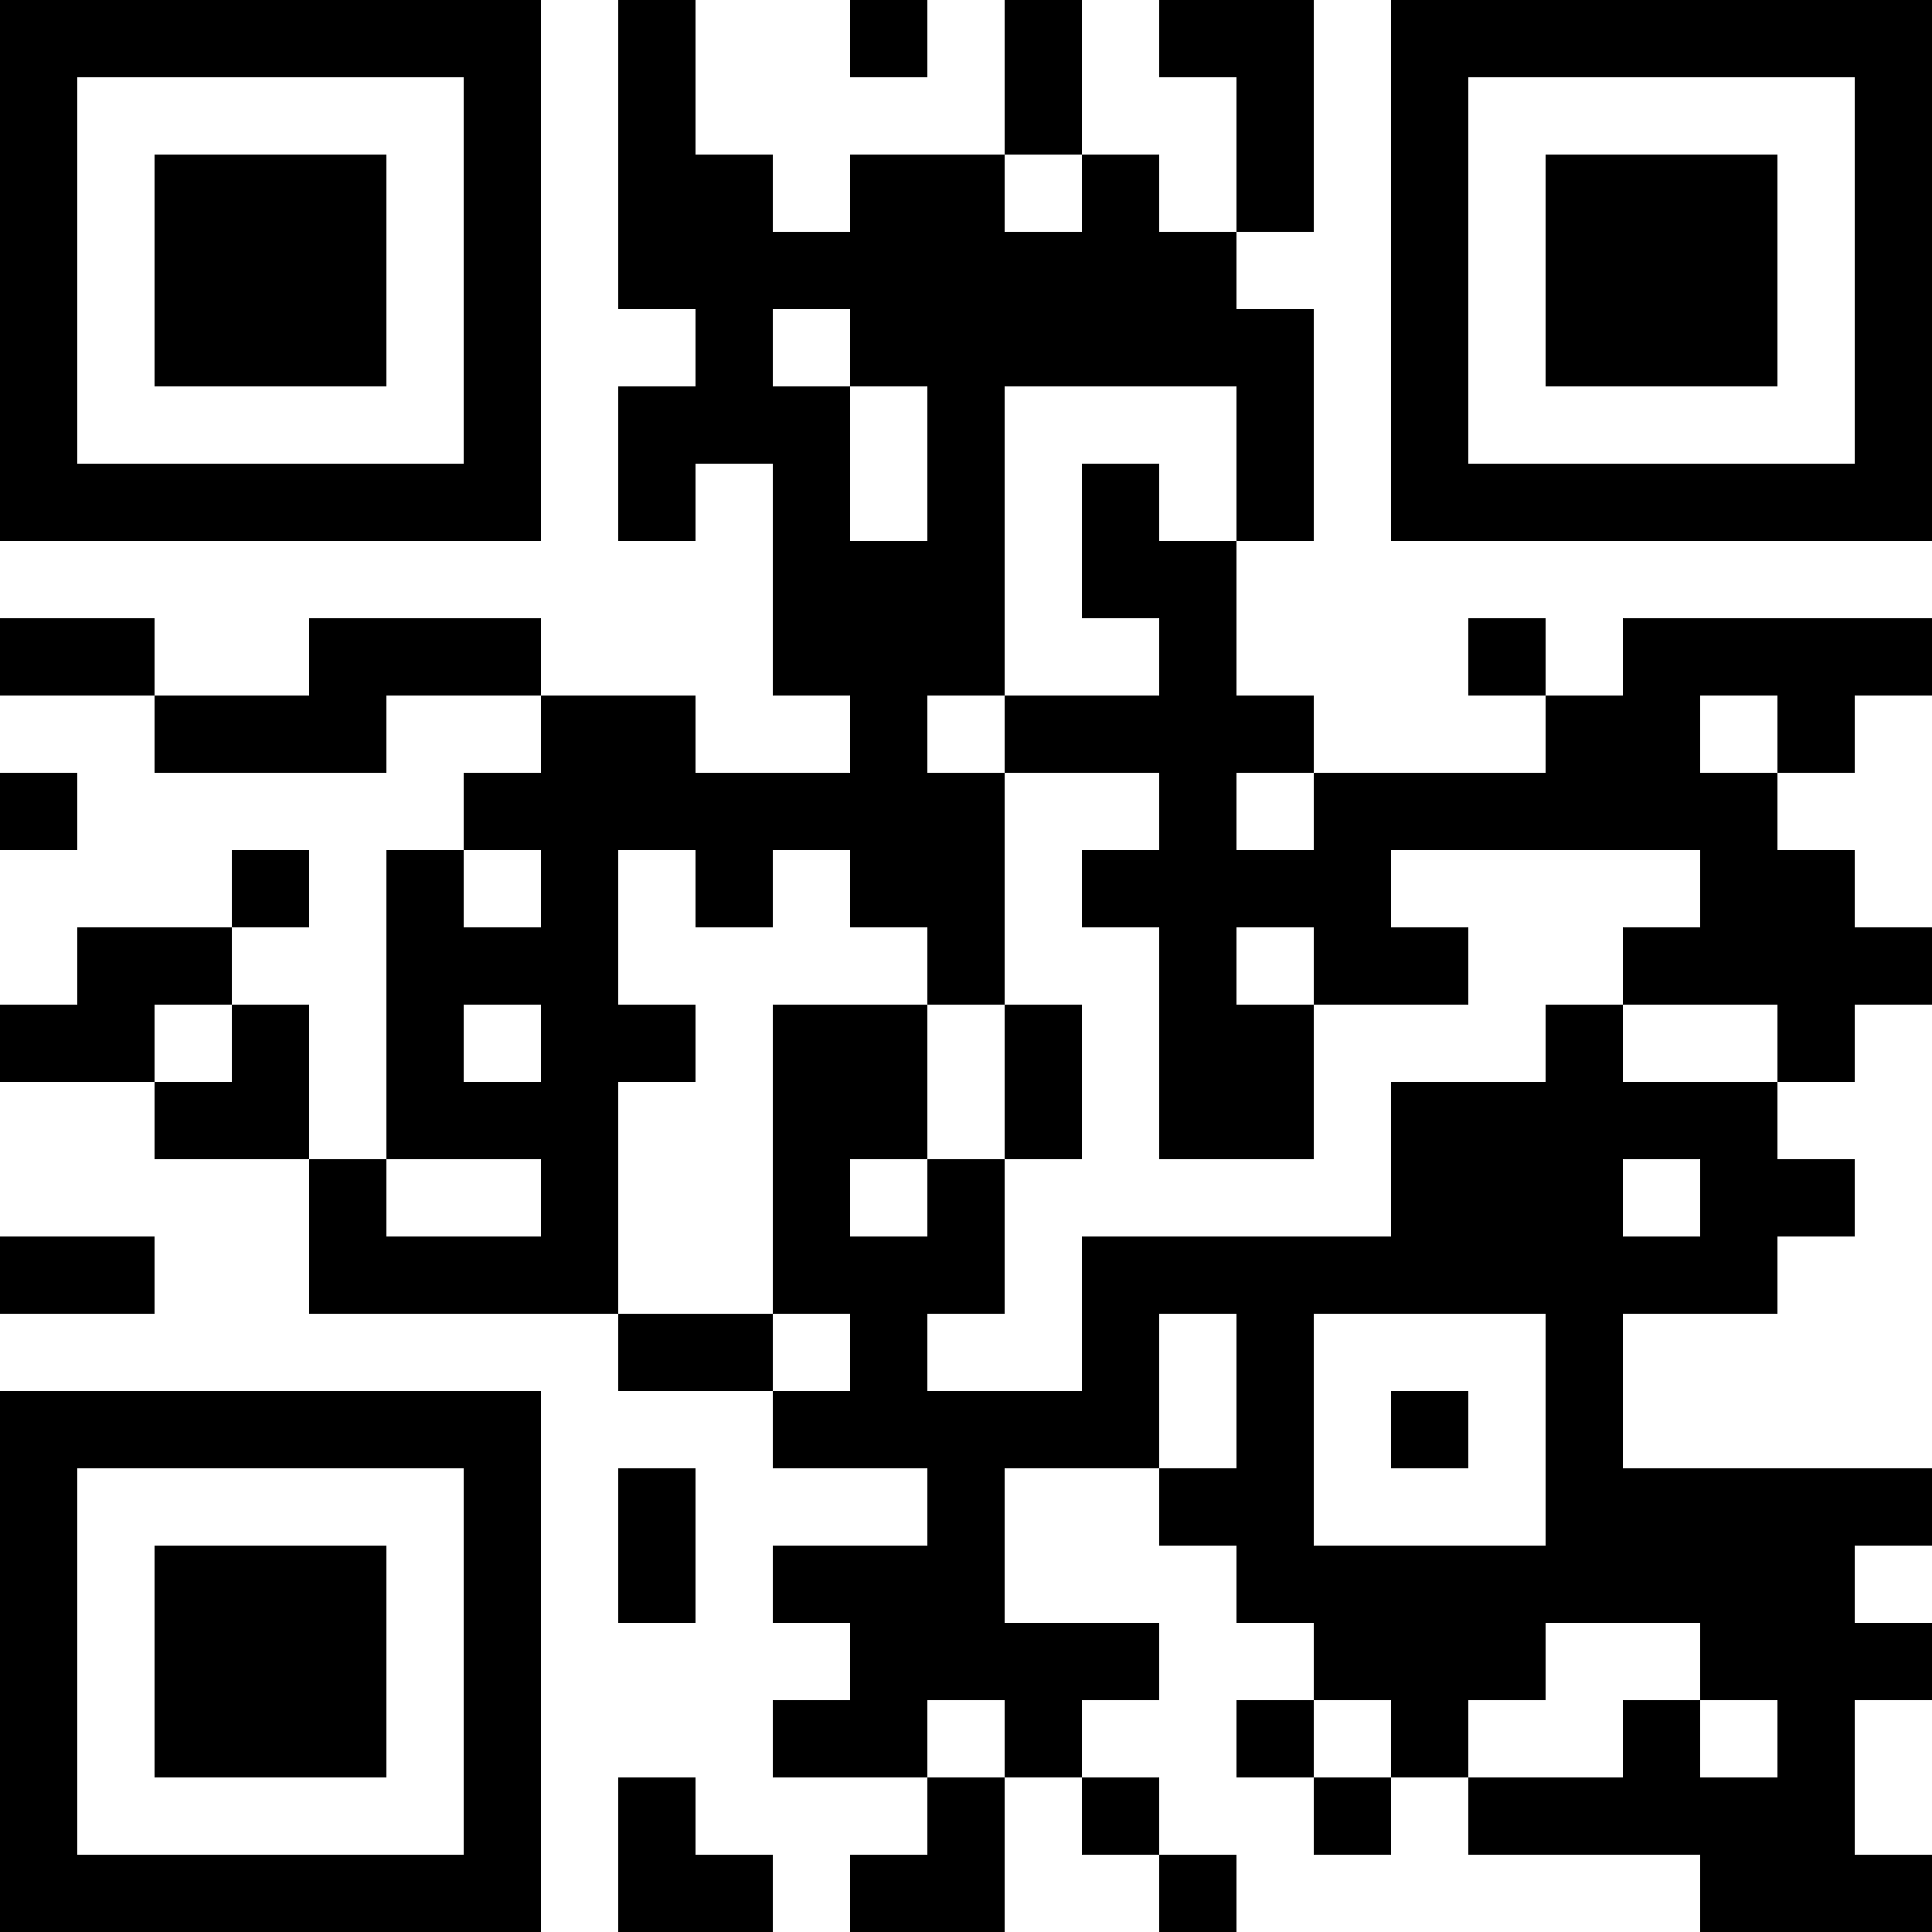 <?xml version="1.0" encoding="UTF-8"?>
<svg xmlns="http://www.w3.org/2000/svg" version="1.1" width="300" height="300" viewBox="0 0 300 300"><rect x="0" y="0" width="300" height="300" fill="#ffffff"/><g transform="scale(12)"><g transform="translate(0,0)"><path fill-rule="evenodd" d="M8 0L8 4L9 4L9 5L8 5L8 7L9 7L9 6L10 6L10 9L11 9L11 10L9 10L9 9L7 9L7 8L4 8L4 9L2 9L2 8L0 8L0 9L2 9L2 10L5 10L5 9L7 9L7 10L6 10L6 11L5 11L5 15L4 15L4 13L3 13L3 12L4 12L4 11L3 11L3 12L1 12L1 13L0 13L0 14L2 14L2 15L4 15L4 17L8 17L8 18L10 18L10 19L12 19L12 20L10 20L10 21L11 21L11 22L10 22L10 23L12 23L12 24L11 24L11 25L13 25L13 23L14 23L14 24L15 24L15 25L16 25L16 24L15 24L15 23L14 23L14 22L15 22L15 21L13 21L13 19L15 19L15 20L16 20L16 21L17 21L17 22L16 22L16 23L17 23L17 24L18 24L18 23L19 23L19 24L22 24L22 25L25 25L25 24L24 24L24 22L25 22L25 21L24 21L24 20L25 20L25 19L21 19L21 17L23 17L23 16L24 16L24 15L23 15L23 14L24 14L24 13L25 13L25 12L24 12L24 11L23 11L23 10L24 10L24 9L25 9L25 8L21 8L21 9L20 9L20 8L19 8L19 9L20 9L20 10L17 10L17 9L16 9L16 7L17 7L17 4L16 4L16 3L17 3L17 0L15 0L15 1L16 1L16 3L15 3L15 2L14 2L14 0L13 0L13 2L11 2L11 3L10 3L10 2L9 2L9 0ZM11 0L11 1L12 1L12 0ZM13 2L13 3L14 3L14 2ZM10 4L10 5L11 5L11 7L12 7L12 5L11 5L11 4ZM13 5L13 9L12 9L12 10L13 10L13 13L12 13L12 12L11 12L11 11L10 11L10 12L9 12L9 11L8 11L8 13L9 13L9 14L8 14L8 17L10 17L10 18L11 18L11 17L10 17L10 13L12 13L12 15L11 15L11 16L12 16L12 15L13 15L13 17L12 17L12 18L14 18L14 16L18 16L18 14L20 14L20 13L21 13L21 14L23 14L23 13L21 13L21 12L22 12L22 11L18 11L18 12L19 12L19 13L17 13L17 12L16 12L16 13L17 13L17 15L15 15L15 12L14 12L14 11L15 11L15 10L13 10L13 9L15 9L15 8L14 8L14 6L15 6L15 7L16 7L16 5ZM22 9L22 10L23 10L23 9ZM0 10L0 11L1 11L1 10ZM16 10L16 11L17 11L17 10ZM6 11L6 12L7 12L7 11ZM2 13L2 14L3 14L3 13ZM6 13L6 14L7 14L7 13ZM13 13L13 15L14 15L14 13ZM5 15L5 16L7 16L7 15ZM21 15L21 16L22 16L22 15ZM0 16L0 17L2 17L2 16ZM15 17L15 19L16 19L16 17ZM17 17L17 20L20 20L20 17ZM18 18L18 19L19 19L19 18ZM8 19L8 21L9 21L9 19ZM20 21L20 22L19 22L19 23L21 23L21 22L22 22L22 23L23 23L23 22L22 22L22 21ZM12 22L12 23L13 23L13 22ZM17 22L17 23L18 23L18 22ZM8 23L8 25L10 25L10 24L9 24L9 23ZM0 0L0 7L7 7L7 0ZM1 1L1 6L6 6L6 1ZM2 2L2 5L5 5L5 2ZM18 0L18 7L25 7L25 0ZM19 1L19 6L24 6L24 1ZM20 2L20 5L23 5L23 2ZM0 18L0 25L7 25L7 18ZM1 19L1 24L6 24L6 19ZM2 20L2 23L5 23L5 20Z" fill="#000000"/></g></g></svg>
